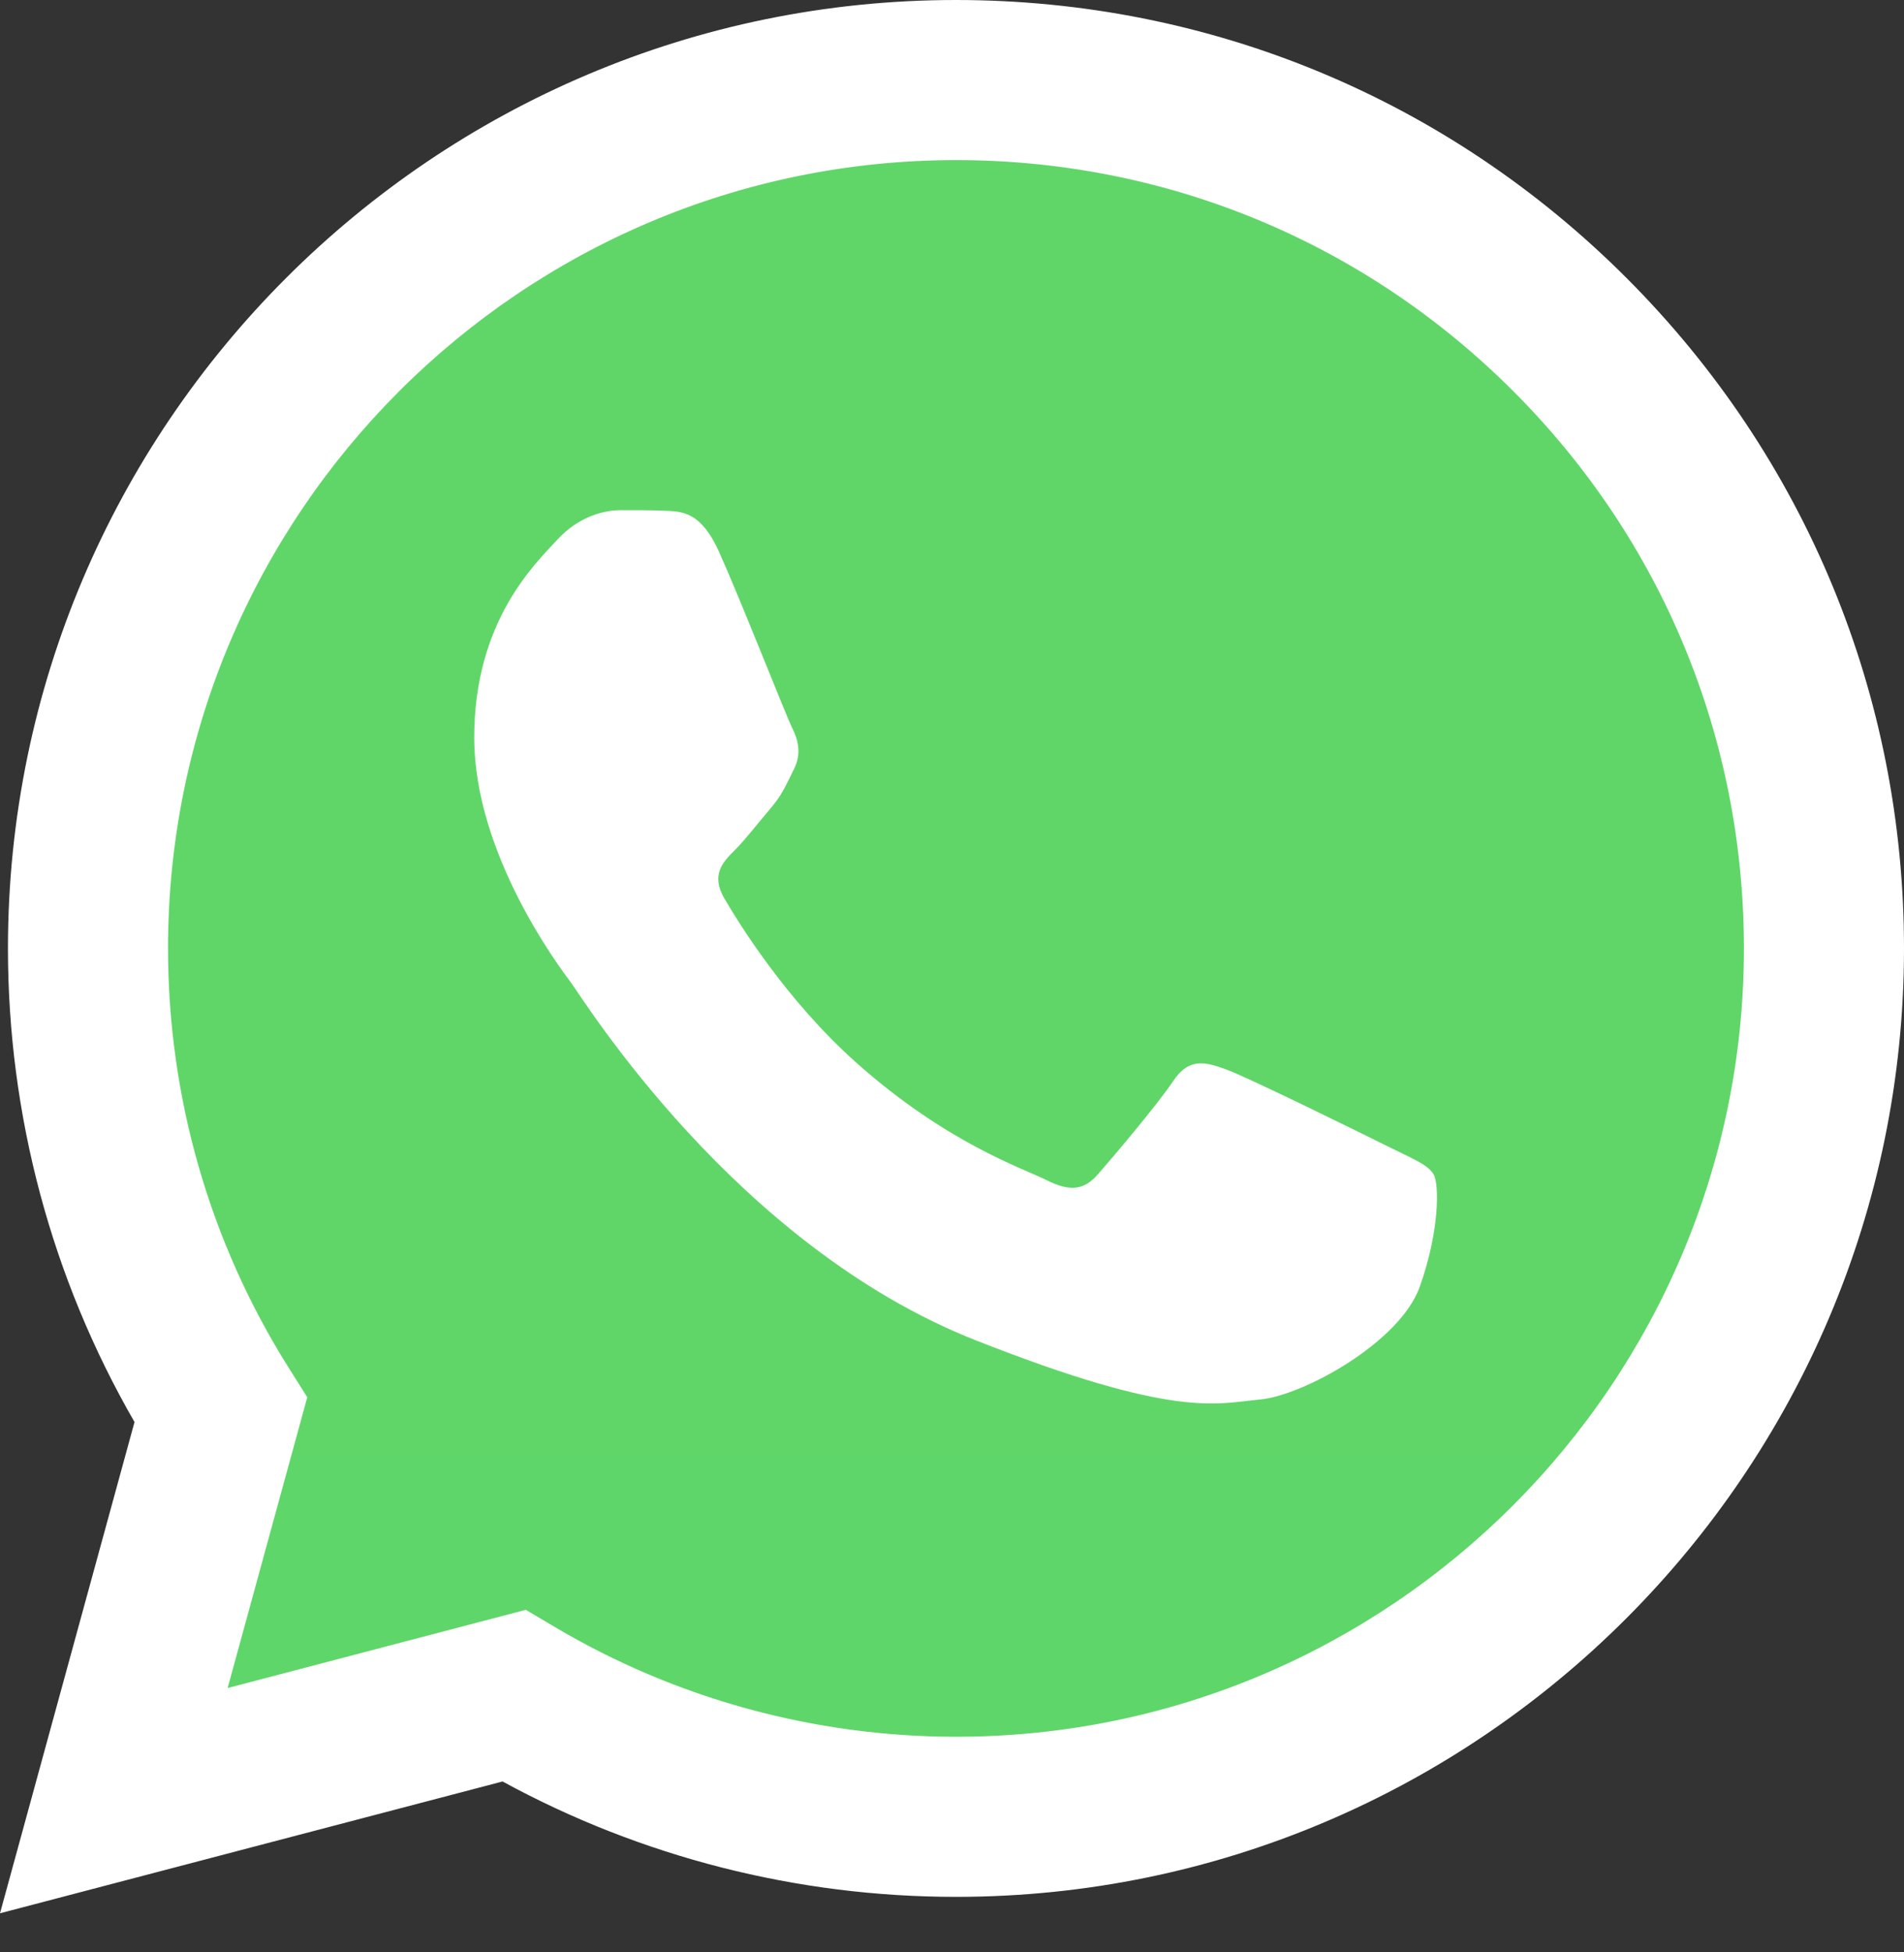 <svg width="40" height="41" viewBox="0 0 40 41" fill="none" xmlns="http://www.w3.org/2000/svg">
<rect x="0" y="0" width="40" height="41" fill="#333333" stroke="none"/>
<path d="M0.854 19.915C0.853 23.302 1.738 26.609 3.421 29.524L0.693 39.484L10.886 36.811C13.705 38.346 16.864 39.15 20.073 39.151H20.082C30.678 39.151 39.303 30.528 39.308 19.93C39.31 14.795 37.312 9.966 33.681 6.332C30.052 2.7 25.224 0.698 20.081 0.696C9.484 0.696 0.859 9.318 0.854 19.915" fill="url(#paint0_linear_503_1944)"/>
<path d="M0.167 19.909C0.166 23.418 1.083 26.843 2.826 29.863L0 40.179L10.558 37.411C13.467 38.997 16.742 39.833 20.075 39.834H20.084C31.06 39.834 39.995 30.902 40 19.925C40.002 14.605 37.932 9.602 34.172 5.839C30.411 2.076 25.411 0.002 20.084 0C9.106 0 0.172 8.931 0.167 19.909ZM6.455 29.343L6.061 28.717C4.403 26.082 3.529 23.037 3.53 19.91C3.533 10.786 10.959 3.362 20.09 3.362C24.512 3.364 28.668 5.088 31.793 8.216C34.919 11.343 36.638 15.501 36.637 19.923C36.633 29.048 29.207 36.472 20.084 36.472H20.077C17.106 36.47 14.193 35.672 11.652 34.165L11.047 33.806L4.782 35.449L6.455 29.343Z" fill="url(#paint1_linear_503_1944)"/>
<path d="M15.105 11.586C14.732 10.757 14.34 10.74 13.985 10.726C13.695 10.713 13.363 10.714 13.032 10.714C12.7 10.714 12.161 10.839 11.705 11.337C11.248 11.835 9.963 13.039 9.963 15.487C9.963 17.935 11.746 20.301 11.995 20.634C12.244 20.965 15.437 26.151 20.495 28.145C24.699 29.803 25.555 29.473 26.467 29.39C27.38 29.307 29.412 28.187 29.826 27.024C30.241 25.863 30.241 24.867 30.116 24.659C29.992 24.451 29.66 24.327 29.163 24.078C28.665 23.829 26.218 22.625 25.762 22.459C25.306 22.293 24.974 22.21 24.642 22.709C24.31 23.206 23.357 24.327 23.067 24.659C22.777 24.991 22.486 25.033 21.989 24.784C21.491 24.534 19.888 24.009 17.987 22.314C16.507 20.995 15.509 19.366 15.218 18.868C14.928 18.37 15.187 18.101 15.437 17.853C15.66 17.63 15.935 17.272 16.184 16.981C16.432 16.691 16.515 16.483 16.68 16.151C16.847 15.819 16.764 15.528 16.639 15.28C16.515 15.031 15.548 12.569 15.105 11.586Z" fill="white"/>
<defs>
<linearGradient id="paint0_linear_503_1944" x1="1931.42" y1="3879.52" x2="1931.42" y2="0.696" gradientUnits="userSpaceOnUse">
<stop stop-color="#1FAF38"/>
<stop offset="1" stop-color="#60D669"/>
</linearGradient>
<linearGradient id="paint1_linear_503_1944" x1="2000" y1="4017.92" x2="2000" y2="0" gradientUnits="userSpaceOnUse">
<stop stop-color="#F9F9F9"/>
<stop offset="1" stop-color="white"/>
</linearGradient>
</defs>
</svg>
